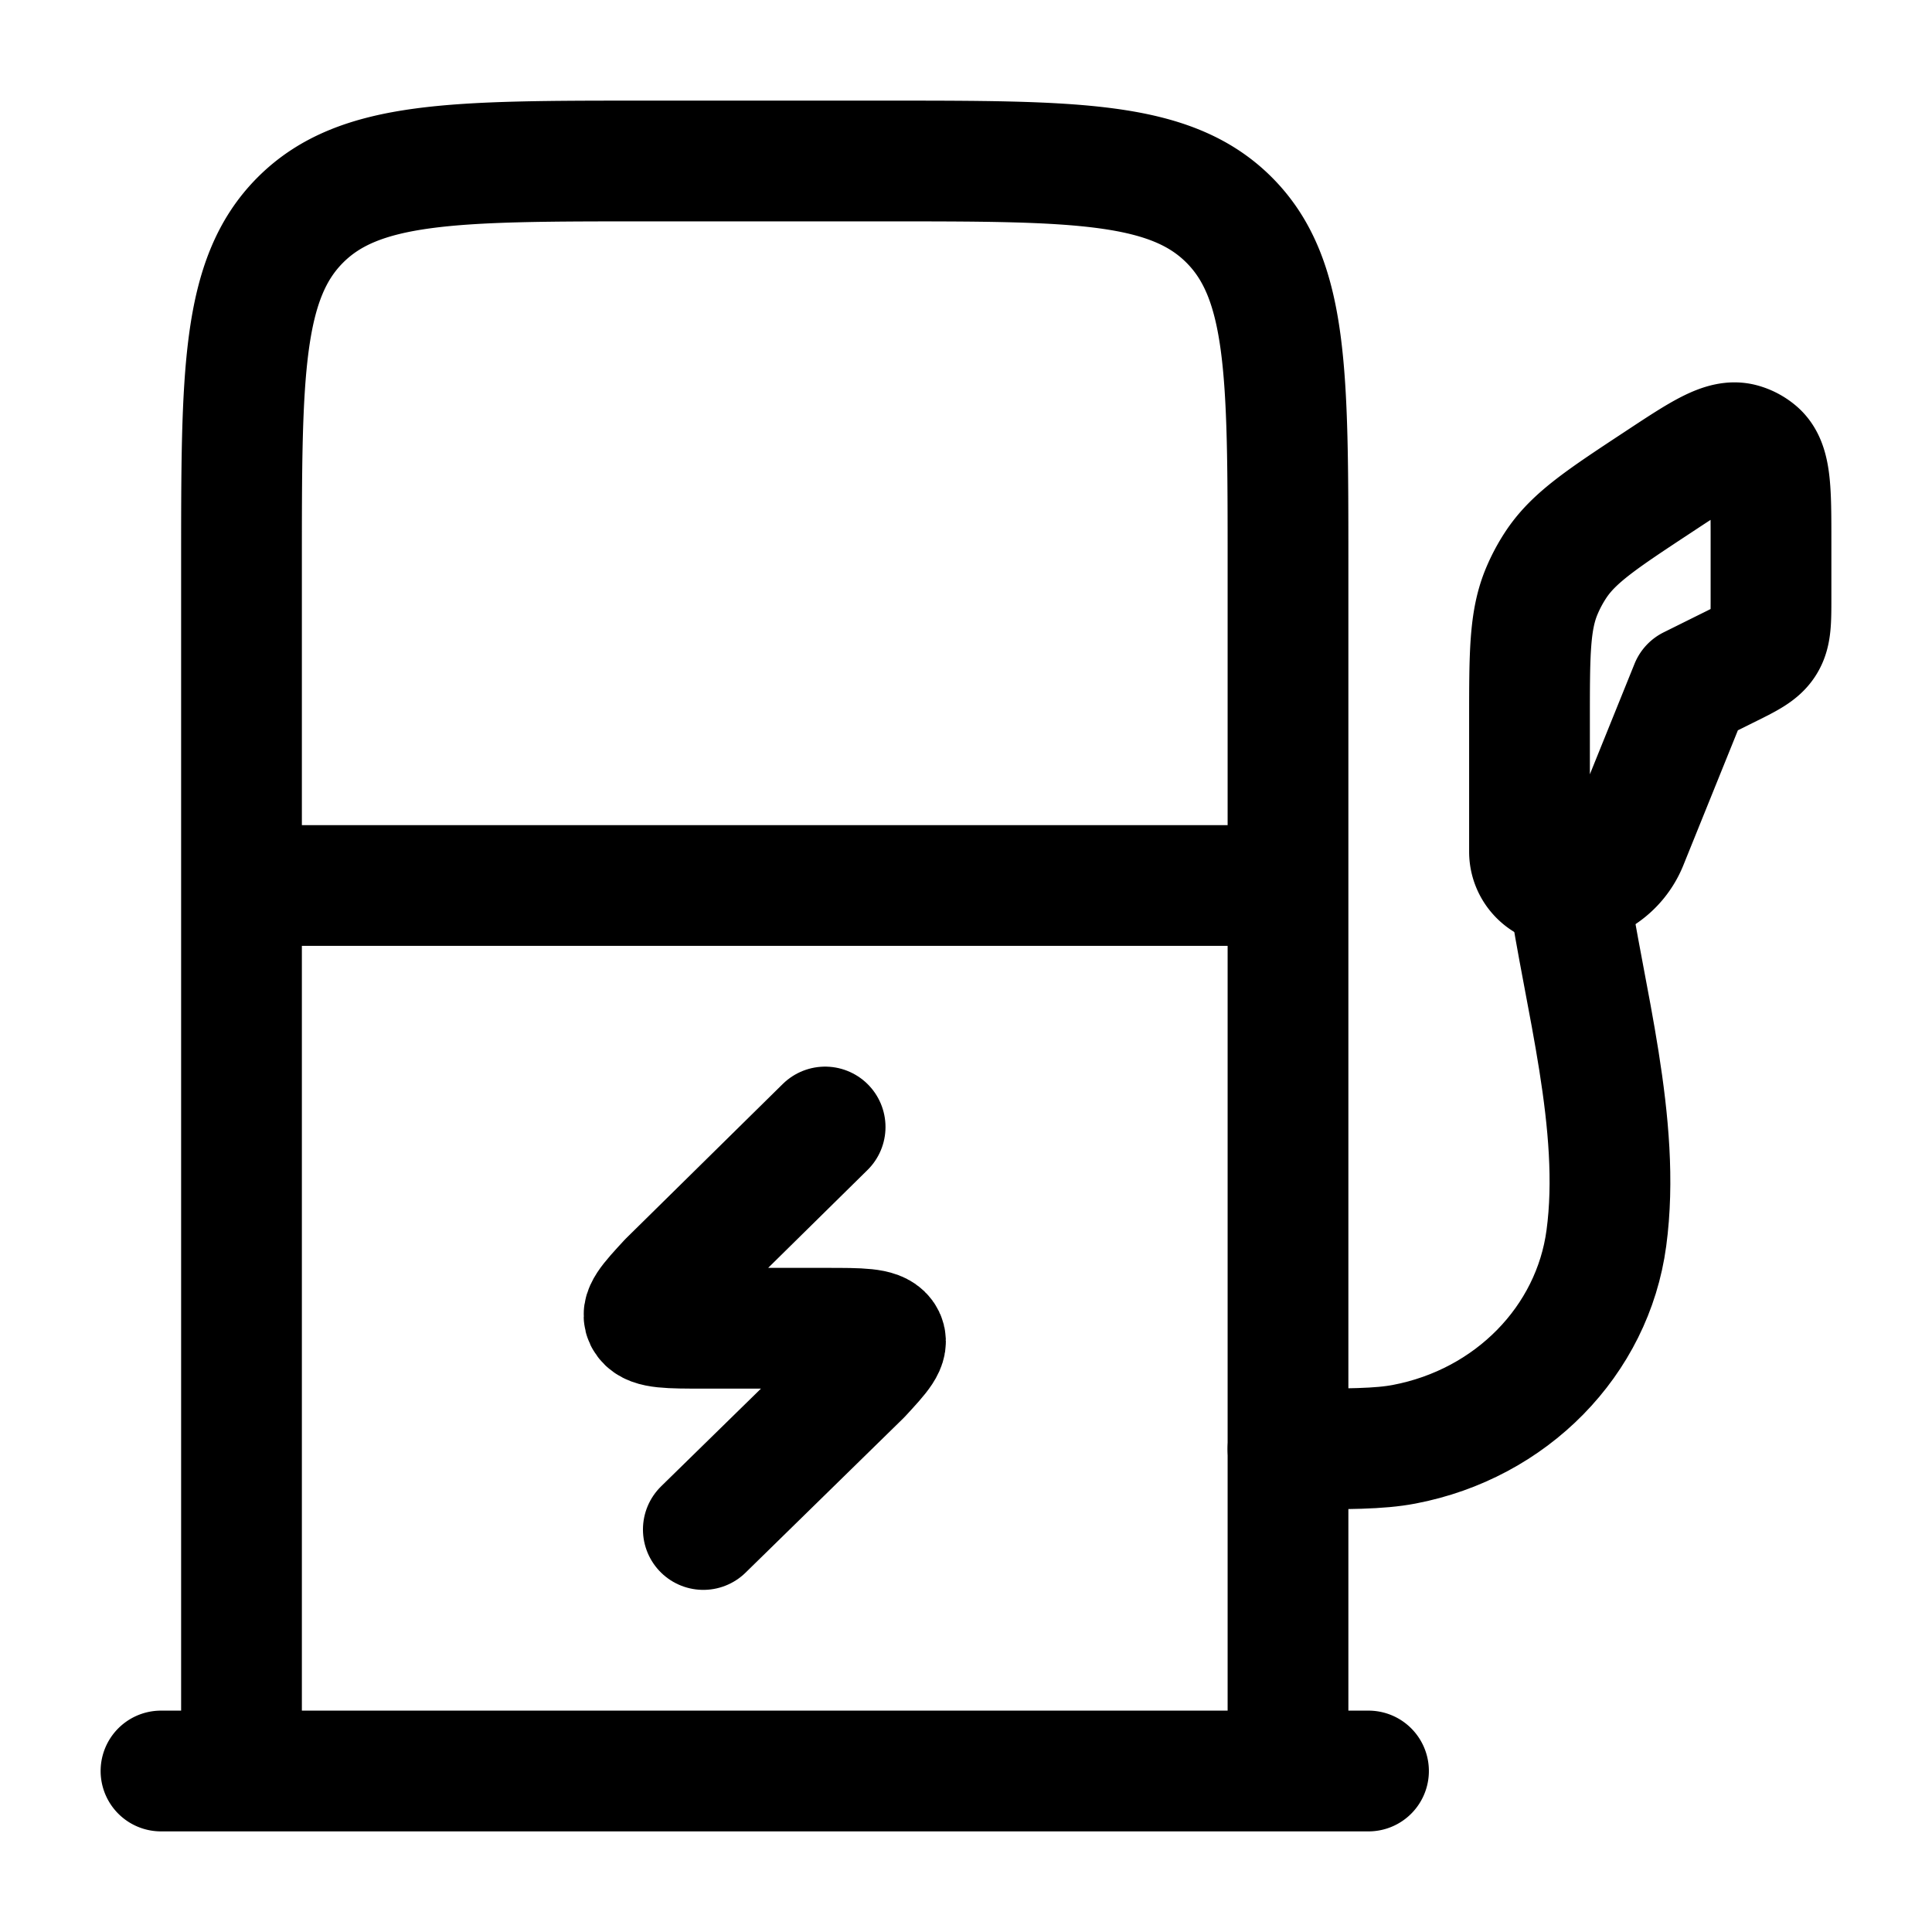 <svg xmlns="http://www.w3.org/2000/svg" width="200" height="200" viewBox="0 0 24 24"><g fill="none" stroke="currentColor" stroke-linecap="round" stroke-linejoin="round" stroke-width="1.5" color="currentColor"><path d="M3 22V7c0-2.357 0-3.536.732-4.268S5.643 2 8 2h3c2.357 0 3.536 0 4.268.732S16 4.643 16 7v15M2 22h15M3 11h13m5-2.473l.447-.222c.27-.133.404-.2.478-.319c.075-.12.075-.268.075-.566v-.694c0-.643 0-.965-.174-1.113a.5.5 0 0 0-.19-.101c-.222-.062-.493.117-1.034.474c-.695.458-1.042.687-1.264 1.014a2 2 0 0 0-.186.345C19 7.708 19 8.12 19 8.947v1.633c0 .232.19.42.425.42a.85.85 0 0 0 .789-.528z"/><path d="M19.478 11c.2 1.386.667 2.97.477 4.38c-.171 1.277-1.182 2.308-2.512 2.561C17.133 18 16.755 18 16 18m-5.75-4l-1.946 1.917c-.237.257-.356.385-.282.484c.073.099.287.099.715.099h1.525c.429 0 .643 0 .716.099c.074.1-.045.227-.282.484L8.737 19"/></g></svg>